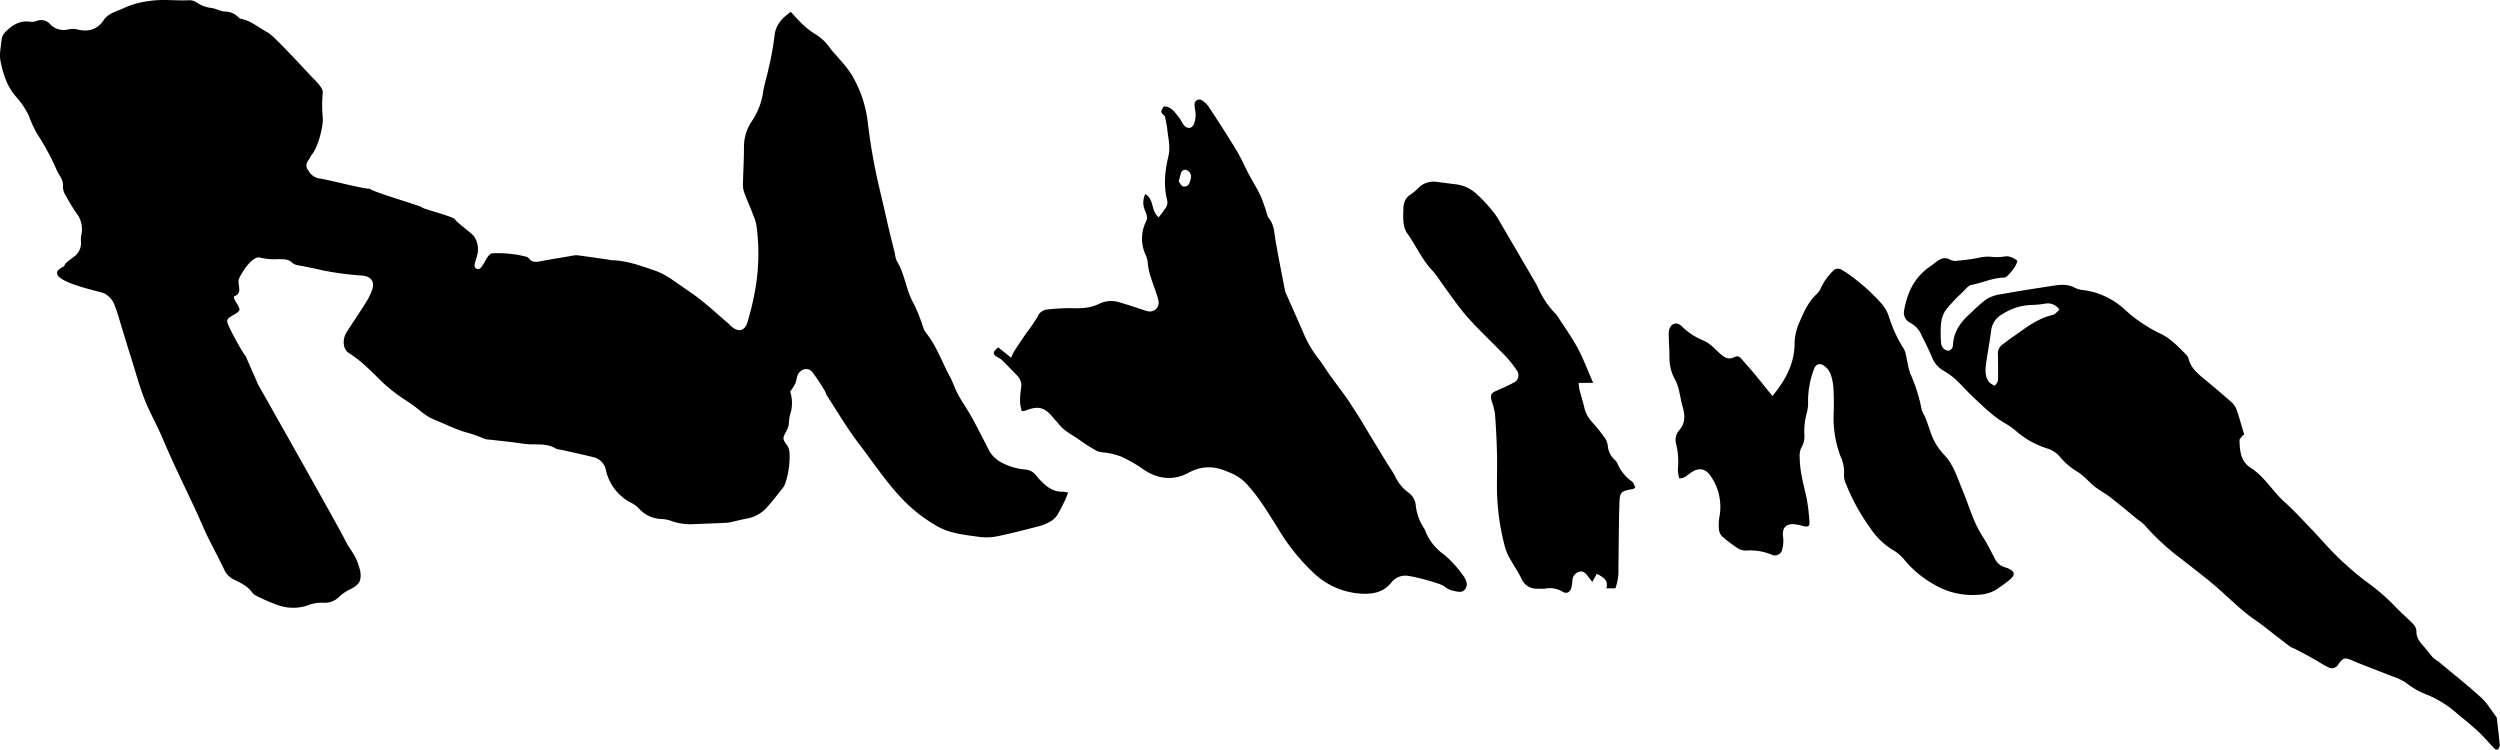 <svg xmlns="http://www.w3.org/2000/svg" viewBox="0 0 686.19 205.75"><path d="M70.86,105.57s22.48,39.75,23.77,42.5c1.1,2.37,3,4.31,3.72,6.89a15.83,15.83,0,0,1,.54,1.83c.37,2.66-.28,3.7-2.69,4.91a12.31,12.31,0,0,0-3,2,5.58,5.58,0,0,1-4.42,1.74,10.76,10.76,0,0,0-4.57.81,12.46,12.46,0,0,1-8-.19,45.29,45.29,0,0,1-5.87-2.55,3.13,3.13,0,0,1-1.15-.92c-1.26-1.77-3.18-2.62-5-3.52a5.54,5.54,0,0,1-2.7-2.84c-1.43-3-3-5.91-4.49-8.9-1.12-2.31-2.08-4.69-3.16-7-3.08-6.66-6.36-13.24-9.2-20-1.29-3-2.87-5.93-4.21-8.92-1.92-4.32-3.09-9-4.54-13.53-1-3.11-1.92-6.25-2.89-9.37a50.64,50.64,0,0,0-1.58-4.84,6,6,0,0,0-2.78-3.13c-1.23-.64-18.33-3.85-11.3-7.32.38-.18.48-.77.82-1.07.63-.57,1.34-1.06,2-1.58a4.62,4.62,0,0,0,2.07-4.2,6.5,6.5,0,0,1,.11-1.92,7.2,7.2,0,0,0-1.4-6,46.77,46.77,0,0,1-2.77-4.55,4.91,4.91,0,0,1-.9-2.58c.24-1.92-1-3.08-1.69-4.59a64.06,64.06,0,0,0-5.34-9.92,31.56,31.56,0,0,1-2.31-5,22.28,22.28,0,0,0-3.69-5.45C1.9,23.63.85,20.23.15,16.83c-.4-1.94.12-4.09.31-6.13A3.89,3.89,0,0,1,2,8.29C3.88,6.5,5.89,5.55,8.52,6a4,4,0,0,0,1.66-.3,3.32,3.32,0,0,1,3.64,1,5.07,5.07,0,0,0,4.89,1.38,5.66,5.66,0,0,1,2.49,0c3,.75,5.49.1,7.27-2.56,1.34-2,3.65-2.39,5.59-3.34A23.89,23.89,0,0,1,41.4.22C45-.29,48.5.27,52,.06A3.84,3.84,0,0,1,54.17.8a8.68,8.68,0,0,0,3.76,1.37c1.35.16,2.65,1,4,1a5.07,5.07,0,0,1,3.56,1.63,1.69,1.69,0,0,0,.75.39c2.8.57,4.9,2.5,7.33,3.77C75.4,10,84.94,20.46,85.81,21.34s3.08,3,2.76,4.21a38.45,38.45,0,0,0,0,6.6c.29,2.27-1.29,8.56-3.22,10.58-.39.42-.55-.65,0,0a8.62,8.62,0,0,1-.75,1.33,2.1,2.1,0,0,0,.05,2.75,4.21,4.21,0,0,0,3,2.18c1.75.15,13.15,3.14,13.76,2.77,1.27,1.06,13.12,4.43,14.41,5.13-.22.33,8.6,2.51,9.07,3.33s4.73,3.9,5.2,4.62c3,4.62-1.27,7.85.71,8.91,1.69.91,2.56-4,4.31-4.22a31.07,31.07,0,0,1,9.11.88,1.59,1.59,0,0,1,.92.49c.9,1.17,2,1.06,3.28.8,2.91-.58,5.85-1,8.79-1.54a5.31,5.31,0,0,1,1.49-.07c2.74.37,5.47.77,8.21,1.16a8.15,8.15,0,0,0,.83.17c4.28.06,8.19,1.55,12.17,2.91,2.84,1,5.07,2.81,7.46,4.43,1.87,1.28,3.76,2.55,5.52,4,2.38,1.92,4.64,4,7,6,.37.33.68.74,1.06,1,1.88,1.51,3.52,1,4.21-1.32S206.54,83.51,207,81a56.41,56.41,0,0,0,.59-19.35,12,12,0,0,0-.85-2.62C206,57,205.06,55,204.29,52.9a6.45,6.45,0,0,1-.37-2.3c.07-3.42.29-6.84.28-10.26a12.51,12.51,0,0,1,2.26-7.22,19.19,19.19,0,0,0,3-7.89c.35-2.16,1.05-4.26,1.49-6.41A78.55,78.55,0,0,0,212.57,10c.26-3.14,2.07-5,4.47-6.75,1.1,1.16,2.05,2.29,3.12,3.28a20.46,20.46,0,0,0,3.49,2.76,13.18,13.18,0,0,1,4.17,3.9c.74,1,1.66,1.93,2.48,2.92a33.85,33.85,0,0,1,3.29,4.13,32.86,32.86,0,0,1,4.5,12.58A161.52,161.52,0,0,0,241,50.05c.79,3.39,1.6,6.77,2.36,10.17.71,3.19,1.53,6.35,2.3,9.53a6.36,6.36,0,0,0,.47,1.85c2.27,3.6,2.5,8,4.63,11.66A48.79,48.79,0,0,1,253.45,90a4.88,4.88,0,0,0,.69,1.32c2.92,3.58,4.37,8,6.56,12,.88,1.61,1.41,3.43,2.29,5,1.11,2.06,2.5,4,3.63,6,1.64,3,3.16,6,4.73,9.09,1.45,2.81,4,4,6.87,4.88a15.32,15.32,0,0,0,3.15.57,4.13,4.13,0,0,1,3.07,1.69,18.3,18.3,0,0,0,1.73,1.9c1.58,1.52,3.35,2.65,5.68,2.51a6.7,6.7,0,0,1,1.33.28c-.37.88-.64,1.64-1,2.36-.55,1.14-1.1,2.3-1.76,3.38a5.73,5.73,0,0,1-1.62,1.86,13.39,13.39,0,0,1-3.5,1.56c-3.92,1-7.86,2.06-11.83,2.85a15.52,15.52,0,0,1-5.09.06c-3.73-.53-7.55-.88-10.91-2.75a41.59,41.59,0,0,1-10.33-8.14c-4.23-4.57-7.65-9.74-11.41-14.65-3.15-4.12-5.79-8.62-8.64-13-.35-.53-.5-1.19-.84-1.72a53.73,53.73,0,0,0-3.3-4.94c-1.2-1.47-3.4-.83-4.06,1-.26.74-.33,1.55-.65,2.26a15.35,15.35,0,0,1-1.36,2.1,10.09,10.09,0,0,1-.08,6.51,16.78,16.78,0,0,0-.29,2.49,7.26,7.26,0,0,1-.74,2c-1,1.86-1,2,.24,3.72a3.83,3.83,0,0,1,.69,2,23,23,0,0,1-1.14,8.43,4.81,4.81,0,0,1-.83,1.48c-1.37,1.73-2.73,3.47-4.19,5.13a9.76,9.76,0,0,1-5.9,3.17c-1,.18-2.07.48-3.11.7a12.91,12.91,0,0,1-2.1.39c-2.91.15-5.83.24-8.75.36a15.71,15.71,0,0,1-6.51-.89,8.91,8.91,0,0,0-2.72-.51,8.55,8.55,0,0,1-6-2.8,7.38,7.38,0,0,0-2-1.53,13.27,13.27,0,0,1-7.14-9.08,4.55,4.55,0,0,0-3.55-3.59c-2.91-.7-5.83-1.34-8.75-2a5,5,0,0,1-1.45-.33c-2.21-1.35-4.64-1.1-7.06-1.17-1.76-.06-3.51-.42-5.27-.63l-5.73-.64a5,5,0,0,1-1.47-.22,41.19,41.19,0,0,0-5.6-1.94c-2.91-.92-5.66-2.31-8.5-3.46-2.36-1-4.07-2.82-6.11-4.23-1-.68-2-1.28-3-2a47.72,47.72,0,0,1-4.64-3.71c-3-2.91-5.85-6-9.47-8.25-1.57-1-1.81-3.71-.61-5.62,1.78-2.82,3.68-5.57,5.45-8.4a15.89,15.89,0,0,0,1.64-3.46c.7-2.14-.41-3.51-2.66-3.74a86.68,86.68,0,0,1-10.58-1.36c-2.27-.52-4.55-1-6.84-1.42a3.69,3.69,0,0,1-1.78-.65c-1.15-1.17-2.54-1.06-4-1.09a16.7,16.7,0,0,1-4.87-.41c-2-.69-4.87,3.66-5.79,5.61-.76,1.6,1.14,4.06-1.25,4.94-1,.35,1.82,3.17,1.23,4-1,1.33-3.55,1.62-3.26,3.17.22,1.24,4.38,8.73,5,9.23"/><path d="M274,95.35l3.53,2.82a14.44,14.44,0,0,1,.82-1.73c1.12-1.72,2.27-3.43,3.43-5.12a46.88,46.88,0,0,0,3-4.36,3.11,3.11,0,0,1,2.56-2,59.16,59.16,0,0,1,6.37-.38c2.81.08,5.51.08,8.12-1.26a7.4,7.4,0,0,1,5.44-.33c2,.55,3.94,1.23,5.9,1.86.61.19,1.21.44,1.83.57A2.42,2.42,0,0,0,318,82.74a10.13,10.13,0,0,0-.5-1.85c-.9-3-2.32-5.83-2.48-9a7.72,7.72,0,0,0-.71-2.23,10.63,10.63,0,0,1,.26-8.91c.56-1.11.06-2.06-.32-3.05a5.3,5.3,0,0,1,.09-4.42c2.49,1.33,1.51,4.63,3.68,6.36a27.78,27.78,0,0,0,2.15-2.94,2.75,2.75,0,0,0,.16-1.84c-1-4.06-.56-8.06.37-12,.61-2.57-.08-5.1-.35-7.64-.11-1-.37-2.05-.6-3.32-1.27-1.13-1.27-1.13-.32-2.69,2.11,0,3.08,1.7,4.22,3.1.49.6.77,1.37,1.26,2,.92,1.11,2.13,1.08,2.77-.18a7.09,7.09,0,0,0,.47-2.85c0-.85-.29-1.7-.27-2.54a1.31,1.31,0,0,1,2.1-1.15,6.23,6.23,0,0,1,1.82,1.76c2.57,3.93,5.13,7.88,7.57,11.89,1.21,2,2.14,4.17,3.22,6.25S345,51.61,346,53.78A44.07,44.07,0,0,1,347.54,58a6,6,0,0,0,.64,1.79c1.56,1.81,1.54,4,1.92,6.21.8,4.62,1.72,9.23,2.62,13.84a7.4,7.4,0,0,0,.56,1.38c1.5,3.39,3,6.76,4.48,10.16a30.57,30.57,0,0,0,4.2,7.17c1.06,1.32,1.91,2.82,2.91,4.21,1.54,2.13,3.13,4.23,4.67,6.36.67.93,1.26,1.9,1.88,2.85.85,1.32,1.71,2.62,2.53,4s1.53,2.57,2.3,3.85c1.44,2.37,2.88,4.75,4.33,7.11.78,1.28,1.68,2.48,2.35,3.81a11.65,11.65,0,0,0,3.6,4.43,4.8,4.8,0,0,1,2.07,3.58,13.93,13.93,0,0,0,2.23,6.18,5,5,0,0,1,.46,1,14.34,14.34,0,0,0,5.15,6.35,31,31,0,0,1,5.27,5.85c.74,1,1.32,2.4.43,3.6s-2.36.57-3.58.34a4.86,4.86,0,0,1-1.37-.59c-.31-.17-.58-.4-.88-.6C395.18,160,387,157.9,385.7,158a4.87,4.87,0,0,0-3.73,1.79c-2.17,2.78-5.16,3.36-8.43,3.15a20.68,20.68,0,0,1-12.86-5.57,55.94,55.94,0,0,1-9.75-12.08c-2.83-4.5-5.55-9.14-9.27-13a13.42,13.42,0,0,0-4.5-2.73c-3.77-1.69-7.16-1.83-11,.23-4.17,2.24-8.5,1.74-12.51-1.09a38.46,38.46,0,0,0-6.13-3.46,19.6,19.6,0,0,0-4.1-1,8.16,8.16,0,0,1-2.26-.42,42.87,42.87,0,0,1-4.69-2.94c-2-1.47-4.35-2.48-5.9-4.53-.43-.57-1-1.06-1.41-1.61-2.45-3-4.14-3.46-7.78-2a4.94,4.94,0,0,1-.93.1,12.91,12.91,0,0,1-.46-2.34,21.15,21.15,0,0,1,.25-3.82,3.84,3.84,0,0,0-1-3.54c-1.39-1.43-2.77-2.87-4.18-4.28a4.47,4.47,0,0,0-1.05-.7C272.36,97.26,272.36,96.61,274,95.35Zm49.57-45.48c.31.38.62,1.11,1.12,1.29a1.49,1.49,0,0,0,1.83-1.07,5.84,5.84,0,0,0,.39-1.65,1.94,1.94,0,0,0-1.48-1.83c-.91-.09-1.21.55-1.39,1.29C323.87,48.45,323.74,49,323.53,49.87Z"/><path d="M615.69,119.4c-.34.48-1,1-1,1.46.1,2.87.28,5.78,3.07,7.54,3.81,2.42,6,6.43,9.28,9.37,2.48,2.22,4.75,4.7,7.06,7.11,2.6,2.7,5,5.57,7.73,8.18a79.89,79.89,0,0,0,7.59,6.53,57.13,57.13,0,0,1,7.88,6.76c1.55,1.67,3.31,3.14,4.89,4.77a3.2,3.2,0,0,1,1.06,2c-.1,1.87.91,3.06,2,4.29.9,1,1.66,2.11,2.56,3.09a13.17,13.17,0,0,0,1.52,1.11c3.92,3.27,7.93,6.44,11.7,9.87,1.65,1.5,2.81,3.55,4.19,5.35a.55.55,0,0,1,.09.19c.28,2.52.59,5,.82,7.57,0,.35-.31.74-.52,1.19-.34-.08-.7-.06-.85-.22-1.37-1.42-2.66-2.93-4.06-4.32-1.16-1.14-2.43-2.18-3.66-3.24-.87-.74-1.8-1.4-2.64-2.17a28.94,28.94,0,0,0-8.45-5.23,21.4,21.4,0,0,1-5.52-3.16,13.84,13.84,0,0,0-3.8-1.79c-3.09-1.24-6.2-2.43-9.3-3.65-.6-.23-1.18-.5-1.77-.75-2-.85-2.43-.73-3.72,1.06a2.05,2.05,0,0,1-3,.72c-1.35-.63-2.58-1.5-3.89-2.22-1.73-1-3.49-1.89-5.25-2.82a9.27,9.27,0,0,1-1-.42c-1.59-1.19-3.15-2.42-4.72-3.63s-3.35-2.65-5.11-3.85c-3.78-2.59-6.94-5.89-10.39-8.87-3.18-2.75-6.56-5.27-9.86-7.89a64.1,64.1,0,0,1-10-9.24,13.28,13.28,0,0,0-2-1.58c-2.42-2-4.8-4-7.27-5.93-1.4-1.1-3-1.94-4.38-3-1.66-1.32-3-3.06-4.84-4.13a18.73,18.73,0,0,1-4.79-4.14,7.32,7.32,0,0,0-3.56-2.26,23.73,23.73,0,0,1-8.64-4.93c-1.71-1.48-3.87-2.42-5.64-3.84-2.22-1.77-4.28-3.75-6.34-5.7-1.6-1.52-3-3.2-4.67-4.69a23,23,0,0,0-3.14-2.2,7.25,7.25,0,0,1-3-3.47c-.86-2.18-2-4.27-3-6.35a6.6,6.6,0,0,0-3-3.25,3.1,3.1,0,0,1-1.68-3.6c.84-4.63,2.7-8.68,6.63-11.55.63-.46,1.27-.91,1.89-1.39,1.3-1,2.58-1.77,4.27-.69a3.22,3.22,0,0,0,1.87.16,47.06,47.06,0,0,0,5.7-.78,10.74,10.74,0,0,1,4-.23,14.2,14.2,0,0,0,2.76-.08,4.67,4.67,0,0,1,1.48-.08,5.52,5.52,0,0,1,2.36,1.13c.21.22-.36,1.39-.76,2a16.07,16.07,0,0,1-1.94,2.26,1.52,1.52,0,0,1-.93.43c-3.09.08-5.89,1.42-8.88,2-.84.15-1.58,1.13-2.28,1.83a50.37,50.37,0,0,0-4.67,4.92,8,8,0,0,0-1.39,3.71,30.6,30.6,0,0,0,0,5.33,2.47,2.47,0,0,0,.56,1.55,2.16,2.16,0,0,0,1.6.73,1.78,1.78,0,0,0,1.09-1.33c.12-3.72,2-6.45,4.66-8.8a46.34,46.34,0,0,1,4.6-4.07,11.32,11.32,0,0,1,4.22-1.36c4.62-.83,9.25-1.55,13.88-2.26,2.11-.33,4.19-.57,6.21.6a7.8,7.8,0,0,0,2.69.63,20.67,20.67,0,0,1,11.11,5.47,40.2,40.2,0,0,0,9.71,6.49c2.72,1.33,4.8,3.53,6.89,5.66a2.92,2.92,0,0,1,.74,1.27c.6,2.28,2.2,3.75,3.93,5.17,2.63,2.16,5.24,4.37,7.79,6.63a5,5,0,0,1,1.43,2.07c.79,2.27,1.41,4.59,2.1,6.89ZM565.27,85a3.87,3.87,0,0,0-3.89-1.67,23.54,23.54,0,0,1-3.83.37,15.57,15.57,0,0,0-7.83,2.46,5.9,5.9,0,0,0-3.21,4.69c-.41,3.09-1,6.15-1.41,9.24-.21,1.69-.25,3.47.95,4.89a5.49,5.49,0,0,0,1.53.91c.28-.53.8-1,.82-1.59.07-2.27,0-4.54,0-6.81a3,3,0,0,1,1.1-2.83c.92-.67,1.8-1.39,2.72-2,3.53-2.49,6.91-5.24,11.28-6.24C564.12,86.25,564.64,85.53,565.27,85Z"/><path d="M460.9,131.3a12.15,12.15,0,0,1-.37-2.41,20.92,20.92,0,0,0-.41-6.78,4.09,4.09,0,0,1,.77-4c1.78-2,1.61-4.27.91-6.65-.37-1.21-.53-2.48-.84-3.71a13.05,13.05,0,0,0-1-3.21,12.13,12.13,0,0,1-1.73-6.09c0-2.13-.14-4.27-.2-6.41a5.62,5.62,0,0,1,.1-1.48c.46-1.78,2.1-2.36,3.38-1.08a18.72,18.72,0,0,0,6.18,4.05c1.63.67,2.93,2.19,4.3,3.42s2.44,1.93,4.19,1c.82-.42,1.46.11,2,.77,1,1.19,2.07,2.33,3.07,3.52,1.27,1.52,2.51,3.08,3.75,4.62.48.58.95,1.18,1.48,1.84,3.6-4.33,6.06-8.89,6.09-14.4a14.56,14.56,0,0,1,1.22-5.57c1.21-2.88,2.47-5.78,4.82-8A5,5,0,0,0,499.81,79,15.55,15.55,0,0,1,503,74.5a1.84,1.84,0,0,1,2.49-.45,20.59,20.59,0,0,1,2.33,1.51,54.11,54.11,0,0,1,8.82,8,10.38,10.38,0,0,1,1.82,3.35,37.17,37.17,0,0,0,4,8.7c.71,1.06.76,2.56,1.1,3.86a21.89,21.89,0,0,0,.74,3,45,45,0,0,1,3.16,10,9.21,9.21,0,0,0,.81,1.68q.78,2,1.47,4a16.54,16.54,0,0,0,3.66,6.45c2.78,2.79,3.81,6.45,5.25,9.9,1.81,4.32,3,8.9,5.61,12.88,1.21,1.83,2.14,3.84,3.19,5.76a4.52,4.52,0,0,0,3.16,2.65,2.67,2.67,0,0,1,.59.23c1.89.86,2,1.79.41,3.11-1.15.94-2.37,1.82-3.61,2.65a10,10,0,0,1-5.05,1.47,20.51,20.51,0,0,1-11.9-2.71,29,29,0,0,1-8.08-6.57,11.91,11.91,0,0,0-3.49-3.06,19.73,19.73,0,0,1-6.2-6.07,55.35,55.35,0,0,1-6.57-11.94,5.63,5.63,0,0,1-.58-2.68,9.81,9.81,0,0,0-.92-4.89,29.8,29.8,0,0,1-1.92-11.73c.1-2.35.07-4.71-.06-7.06a14.09,14.09,0,0,0-.73-3.74,5.09,5.09,0,0,0-1.43-2.07c-1.41-1.28-2.67-1-3.27.81a25.09,25.09,0,0,0-1.53,8.37,11,11,0,0,1-.28,3.15,19.84,19.84,0,0,0-.75,6.12,6,6,0,0,1-.81,3.68,5.17,5.17,0,0,0-.45,2.66c0,3.88,1.11,7.58,1.92,11.34a54.94,54.94,0,0,1,.76,6.55c.08.94-.4,1.26-1.35,1.06a18.69,18.69,0,0,0-2.9-.6c-2.36-.1-3.29,1.13-3,3.48a8.49,8.49,0,0,1-.21,3.33,2.06,2.06,0,0,1-3,1.54,15,15,0,0,0-6.89-1.1,4.3,4.3,0,0,1-2.42-.69,36.65,36.65,0,0,1-4.23-3.23,3.06,3.06,0,0,1-.85-1.87,12.5,12.5,0,0,1,.12-3.4,14.81,14.81,0,0,0-2.21-11c-1.49-2.4-3.46-2.76-5.74-1.09C463.11,130.43,462.41,131.32,460.9,131.3Z"/><path d="M437.29,105.09h-4a18.22,18.22,0,0,0,.27,2c.39,1.52.89,3,1.24,4.52a8.7,8.7,0,0,0,2.09,4.13,47.55,47.55,0,0,1,3.62,4.48,4.75,4.75,0,0,1,.79,2.13A5.63,5.63,0,0,0,443,126a3.85,3.85,0,0,1,.92,1.17,11.69,11.69,0,0,0,3.94,4.94c.49.35.71,1.09,1,1.6-.33.31-.42.47-.53.49-3.52.63-3.76.77-3.85,4.24-.17,5.84-.17,11.68-.27,17.52a13.8,13.8,0,0,1-.83,5.53h-2.48c.68-2.37-1-3.11-2.61-4l-1.24,2.23c-.56-.71-1-1.26-1.4-1.79s-1.19-1.36-2.16-1a2.53,2.53,0,0,0-1.87,2.12,18.33,18.33,0,0,1-.28,2.12c-.39,1.45-1.3,1.94-2.55,1.19a6.61,6.61,0,0,0-4.71-.79,15.46,15.46,0,0,1-1.93,0,4.5,4.5,0,0,1-4.58-2.81c-.9-1.85-2.09-3.56-3.09-5.36a14.54,14.54,0,0,1-1.3-2.91,64.49,64.49,0,0,1-2.3-18c0-2.78.09-5.57,0-8.34-.1-3.56-.27-7.12-.55-10.66a22.24,22.24,0,0,0-.93-3.49c-.41-1.65-.1-2.14,1.42-2.78s3.1-1.38,4.6-2.17a2.23,2.23,0,0,0,1-3.26,29.55,29.55,0,0,0-3.32-4.16c-3.45-3.6-7.14-7-10.44-10.72-2.62-3-4.79-6.31-7.16-9.5a28.58,28.58,0,0,0-2.14-2.93c-3.09-3.15-4.76-7.25-7.33-10.75a7.59,7.59,0,0,1-.84-3.26,19.87,19.87,0,0,1,0-2.56c-.06-2,.39-3.63,2.27-4.71a17.16,17.16,0,0,0,2.26-2,5.82,5.82,0,0,1,4.8-1.25l5.09.64a10.08,10.08,0,0,1,5.53,2.52,39.32,39.32,0,0,1,5.3,5.8,20.29,20.29,0,0,1,1.35,2.18q4.68,8,9.35,16a22.57,22.57,0,0,1,1.1,2.06,24.33,24.33,0,0,0,4.47,6.72,5.35,5.35,0,0,1,.71.8c1.92,3,4,5.88,5.69,9C434.65,98.59,435.78,101.67,437.29,105.09Z"/></svg>
